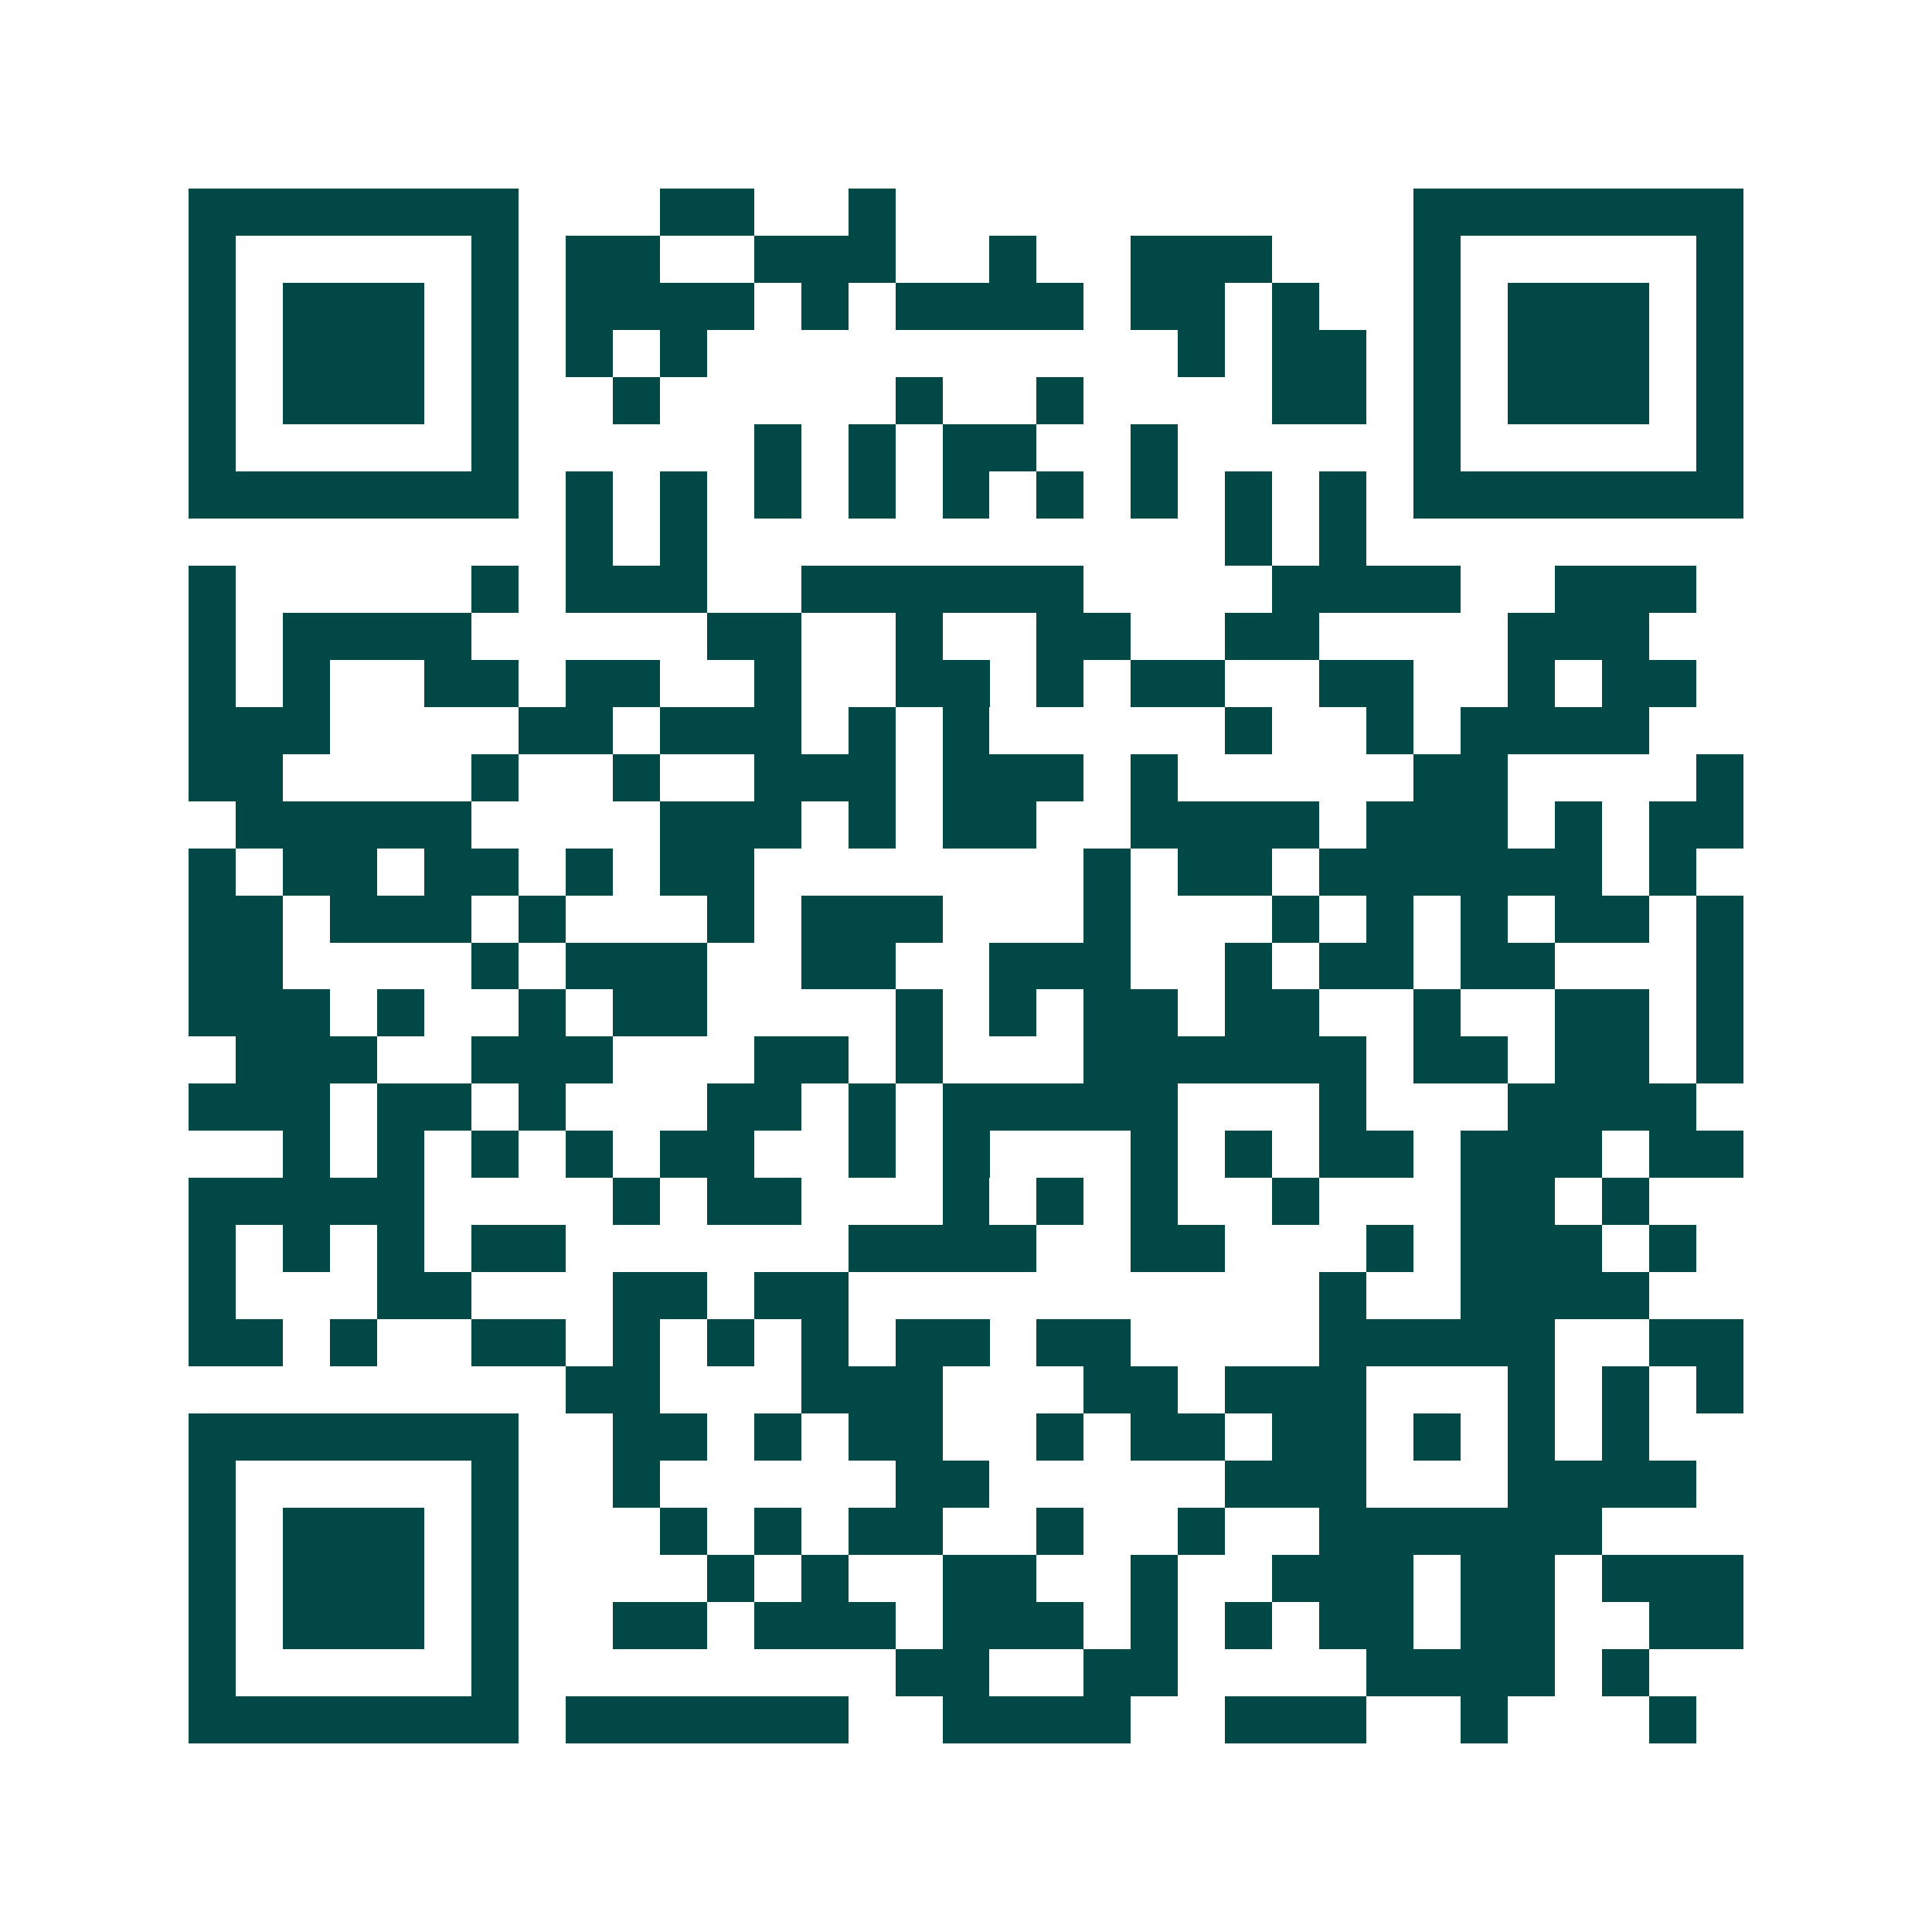 <svg xmlns="http://www.w3.org/2000/svg" width="200" height="200" viewBox="0 0 41 41" shape-rendering="crispEdges"><path fill="#ffffff" d="M0 0h41v41H0z"/><path stroke="#014847" d="M4 4.5h7m3 0h2m2 0h1m11 0h7M4 5.5h1m5 0h1m1 0h2m2 0h3m2 0h1m2 0h3m3 0h1m5 0h1M4 6.5h1m1 0h3m1 0h1m1 0h4m1 0h1m1 0h4m1 0h2m1 0h1m2 0h1m1 0h3m1 0h1M4 7.5h1m1 0h3m1 0h1m1 0h1m1 0h1m10 0h1m1 0h2m1 0h1m1 0h3m1 0h1M4 8.5h1m1 0h3m1 0h1m2 0h1m5 0h1m2 0h1m4 0h2m1 0h1m1 0h3m1 0h1M4 9.5h1m5 0h1m5 0h1m1 0h1m1 0h2m2 0h1m5 0h1m5 0h1M4 10.5h7m1 0h1m1 0h1m1 0h1m1 0h1m1 0h1m1 0h1m1 0h1m1 0h1m1 0h1m1 0h7M12 11.5h1m1 0h1m11 0h1m1 0h1M4 12.5h1m5 0h1m1 0h3m2 0h6m4 0h4m2 0h3M4 13.5h1m1 0h4m5 0h2m2 0h1m2 0h2m2 0h2m4 0h3M4 14.5h1m1 0h1m2 0h2m1 0h2m2 0h1m2 0h2m1 0h1m1 0h2m2 0h2m2 0h1m1 0h2M4 15.5h3m4 0h2m1 0h3m1 0h1m1 0h1m5 0h1m2 0h1m1 0h4M4 16.5h2m4 0h1m2 0h1m2 0h3m1 0h3m1 0h1m5 0h2m4 0h1M5 17.5h5m4 0h3m1 0h1m1 0h2m2 0h4m1 0h3m1 0h1m1 0h2M4 18.5h1m1 0h2m1 0h2m1 0h1m1 0h2m7 0h1m1 0h2m1 0h6m1 0h1M4 19.5h2m1 0h3m1 0h1m3 0h1m1 0h3m3 0h1m3 0h1m1 0h1m1 0h1m1 0h2m1 0h1M4 20.5h2m4 0h1m1 0h3m2 0h2m2 0h3m2 0h1m1 0h2m1 0h2m3 0h1M4 21.5h3m1 0h1m2 0h1m1 0h2m4 0h1m1 0h1m1 0h2m1 0h2m2 0h1m2 0h2m1 0h1M5 22.5h3m2 0h3m3 0h2m1 0h1m3 0h6m1 0h2m1 0h2m1 0h1M4 23.5h3m1 0h2m1 0h1m3 0h2m1 0h1m1 0h5m3 0h1m3 0h4M6 24.5h1m1 0h1m1 0h1m1 0h1m1 0h2m2 0h1m1 0h1m3 0h1m1 0h1m1 0h2m1 0h3m1 0h2M4 25.5h5m4 0h1m1 0h2m3 0h1m1 0h1m1 0h1m2 0h1m3 0h2m1 0h1M4 26.5h1m1 0h1m1 0h1m1 0h2m6 0h4m2 0h2m3 0h1m1 0h3m1 0h1M4 27.5h1m3 0h2m3 0h2m1 0h2m10 0h1m2 0h4M4 28.5h2m1 0h1m2 0h2m1 0h1m1 0h1m1 0h1m1 0h2m1 0h2m4 0h5m2 0h2M12 29.5h2m3 0h3m3 0h2m1 0h3m3 0h1m1 0h1m1 0h1M4 30.5h7m2 0h2m1 0h1m1 0h2m2 0h1m1 0h2m1 0h2m1 0h1m1 0h1m1 0h1M4 31.5h1m5 0h1m2 0h1m5 0h2m5 0h3m3 0h4M4 32.5h1m1 0h3m1 0h1m3 0h1m1 0h1m1 0h2m2 0h1m2 0h1m2 0h6M4 33.5h1m1 0h3m1 0h1m4 0h1m1 0h1m2 0h2m2 0h1m2 0h3m1 0h2m1 0h3M4 34.5h1m1 0h3m1 0h1m2 0h2m1 0h3m1 0h3m1 0h1m1 0h1m1 0h2m1 0h2m2 0h2M4 35.5h1m5 0h1m8 0h2m2 0h2m4 0h4m1 0h1M4 36.5h7m1 0h6m2 0h4m2 0h3m2 0h1m3 0h1"/></svg>
